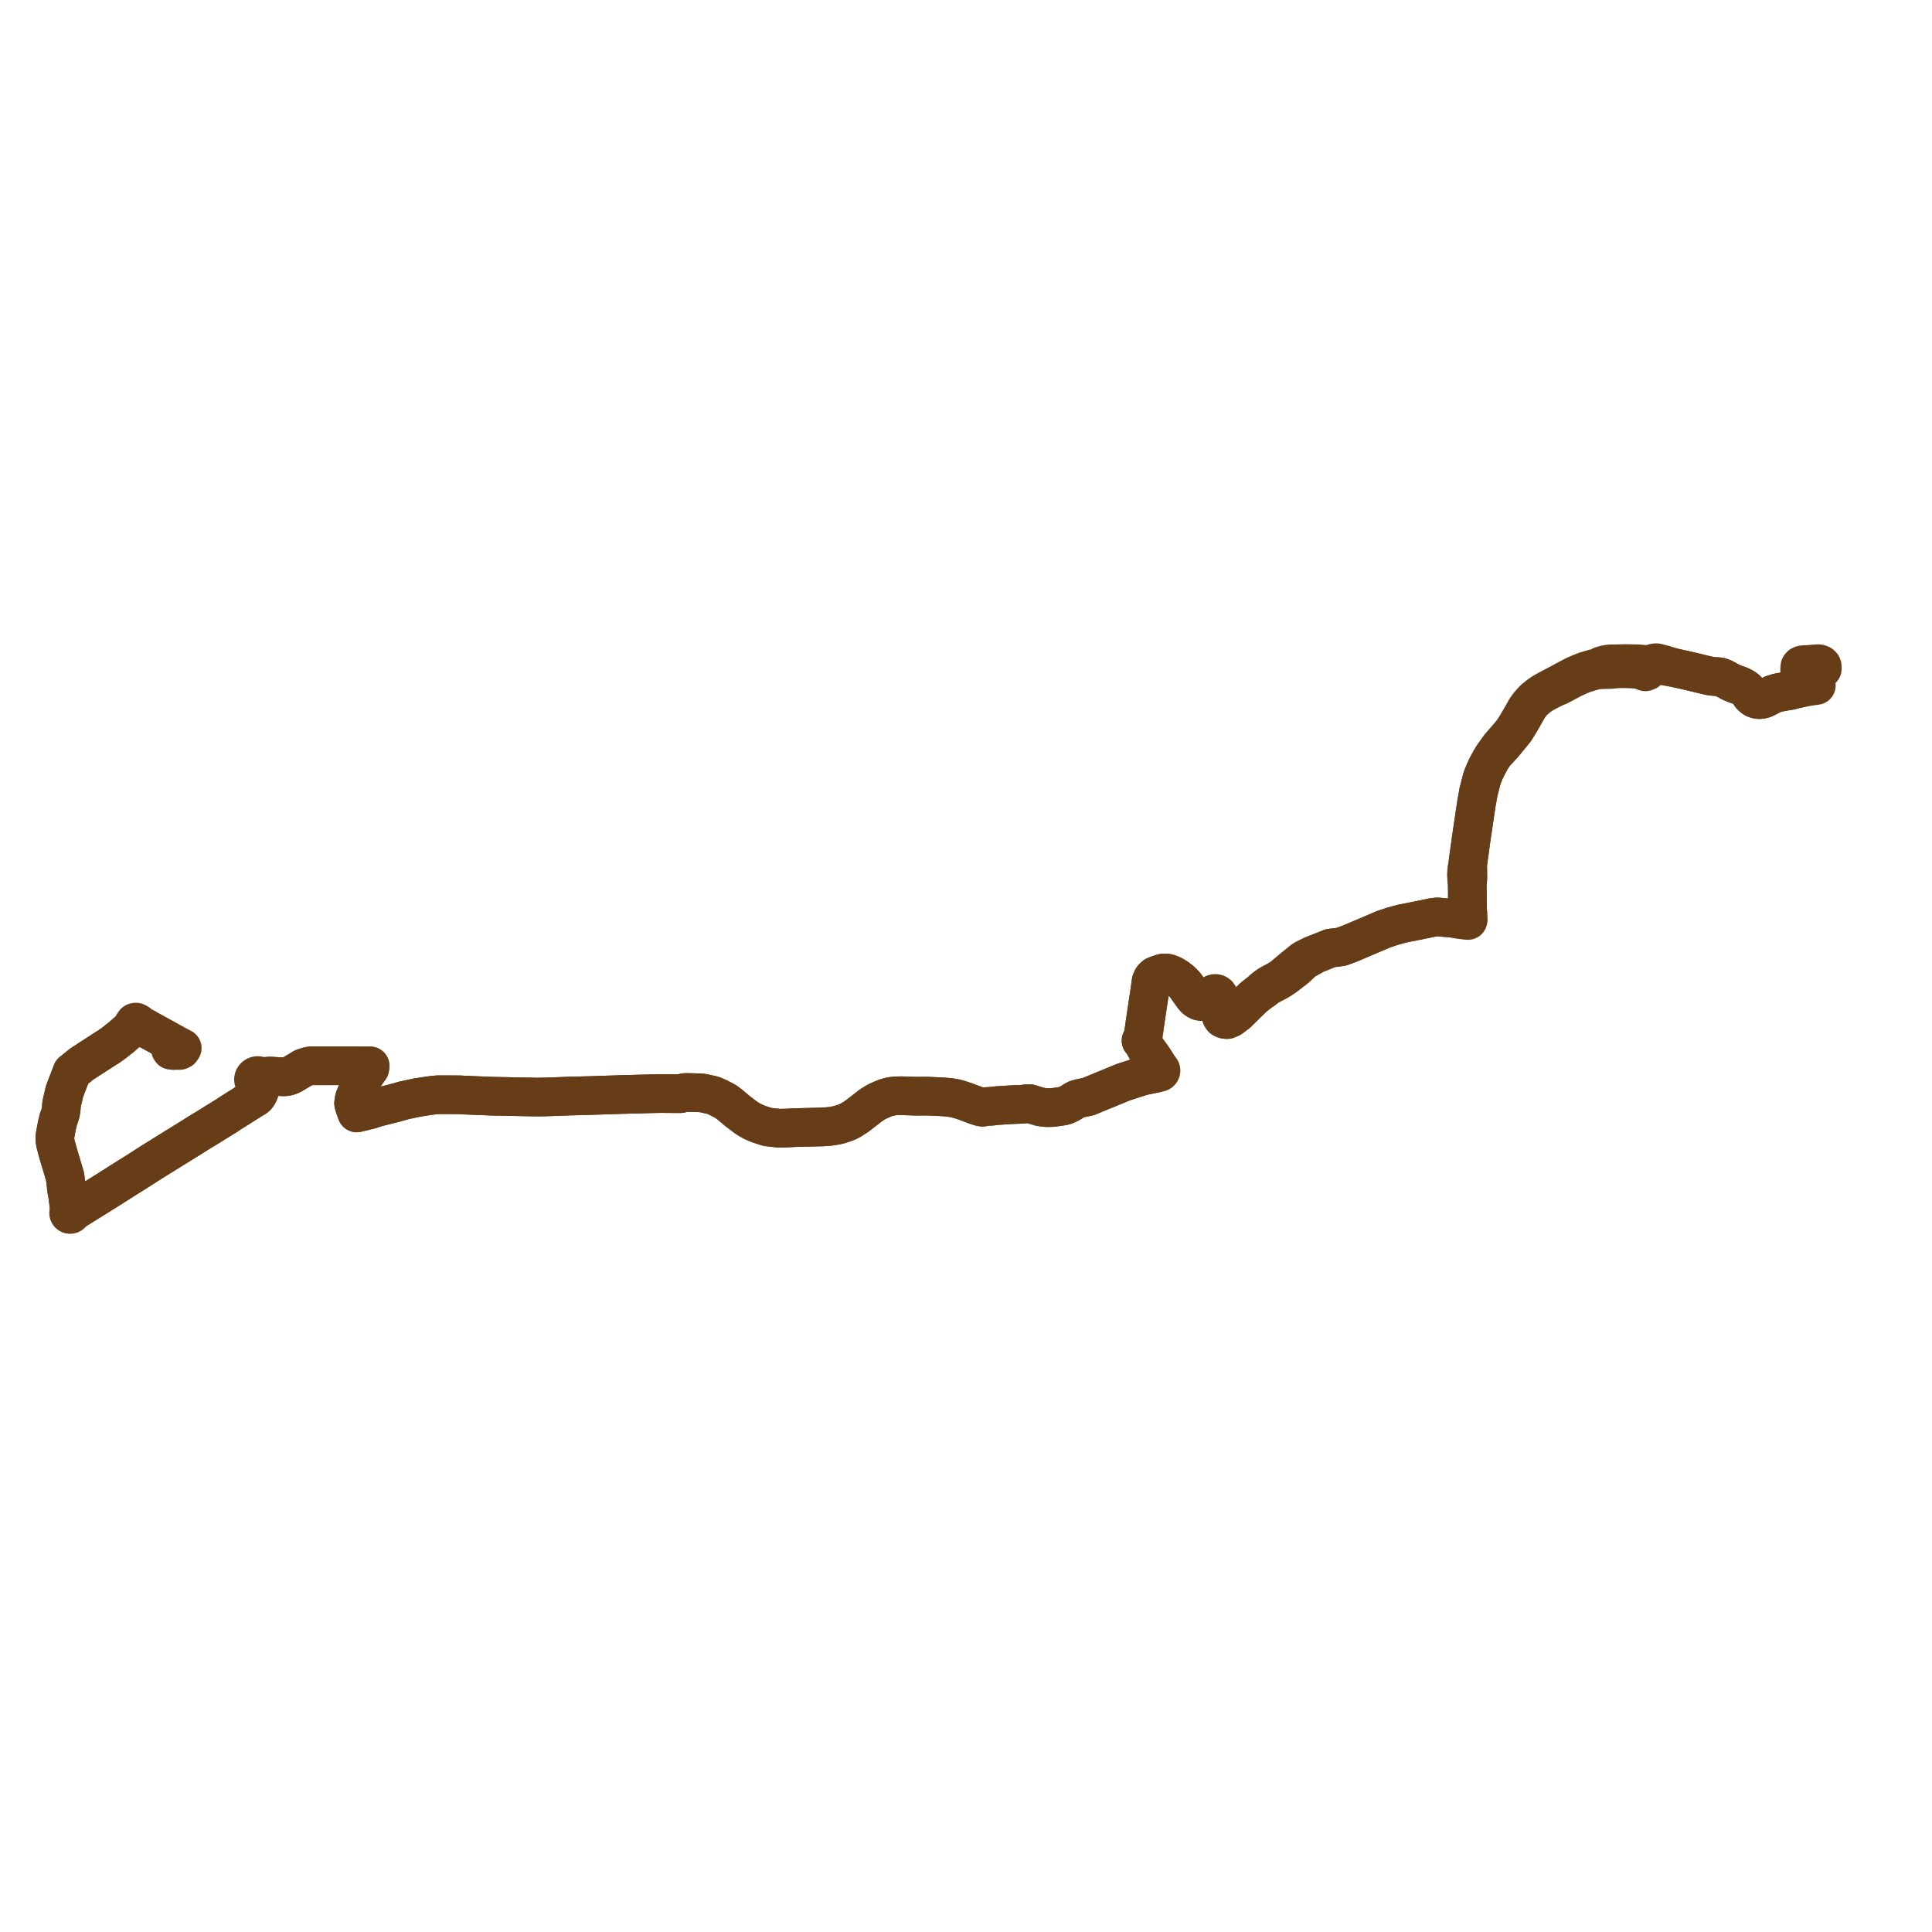     
<svg width="704.403" height="704.403" version="1.1"
     xmlns="http://www.w3.org/2000/svg">

  <title>Plan de ligne</title>
  <desc>Du 0000-00-00 au 2025-01-03</desc>

<path d='M 662.237 249.927 L 661.589 250.015 L 660.556 250.154 L 659.327 250.347 L 658.064 250.576 L 656.324 250.898 L 655.439 251.113 L 654.315 251.321 L 652.818 251.753 L 650.851 252.068 L 648.172 252.567 L 647.185 252.879 L 646.342 253.117 L 644.806 253.936 L 644.472 254.113 L 643.933 254.384 L 643.437 254.632 L 643.038 254.802 L 642.89 254.865 L 642.404 254.971 L 641.833 255.068 L 641.427 255.081 L 641.006 255.057 L 640.508 254.96 L 640.005 254.818 L 639.58 254.612 L 639.24 254.375 L 638.709 253.947 L 638.307 253.502 L 637.642 252.396 L 637.082 251.717 L 636.432 251.146 L 635.822 250.71 L 635.119 250.364 L 634.09 249.859 L 632.843 249.474 L 631.043 248.711 L 628.619 247.377 L 627.252 246.829 L 626.403 246.696 L 626.089 246.69 L 625.237 246.674 L 625.185 246.669 L 623.722 246.535 L 621.228 245.937 L 617.657 245.08 L 615.195 244.49 L 610.512 243.467 L 606.177 242.159 L 604.633 241.765 L 603.91 241.61 L 603.231 241.669 L 601.651 242.134 L 600.277 242.277 L 597.086 242.007 L 592.463 241.921 L 588.511 242.031 L 586.939 242.042 L 586.754 242.069 L 585.518 242.249 L 585.081 242.367 L 584.916 242.411 L 584.54 242.52 L 584.228 242.606 L 583.746 242.775 L 583.238 243.295 L 581.445 243.675 L 579.506 244.196 L 577.634 244.797 L 575.987 245.454 L 574.234 246.219 L 572.647 247.044 L 570.565 248.152 L 569.054 248.977 L 564.095 251.584 L 562.561 252.46 L 561.007 253.534 L 559.173 255.031 L 557.44 256.959 L 556.404 258.406 L 556.122 258.904 L 555.906 259.285 L 555.209 260.516 L 554.14 262.359 L 553.986 262.625 L 553.241 263.909 L 551.942 265.973 L 551.187 267.062 L 549.891 268.596 L 548.266 270.46 L 546.666 272.313 L 546.292 272.846 L 544.611 275.24 L 543.474 277.077 L 542.328 279.185 L 541.353 281.212 L 540.338 283.738 L 539.055 288.751 L 538.251 293.298 L 537.782 296.461 L 536.361 306.038 L 536.124 307.852 L 535.262 314.055 L 535.16 315.011 L 535.133 315.267 L 535.046 316.078 L 534.778 316.948 L 534.723 317.729 L 534.702 318.031 L 534.646 318.836 L 534.724 319.871 L 534.752 320.989 L 534.971 322.222 L 534.98 323.729 L 534.991 325.673 L 535.02 330.811 L 535.027 332.013 L 534.716 332.77 L 534.719 333.312 L 534.421 334.27 L 534.219 334.576 L 533.948 334.795 L 533.391 335.007 L 531.575 334.845 L 530.946 334.969 L 529.287 334.769 L 528.8 334.718 L 526.626 334.539 L 524.066 334.286 L 522.911 334.425 L 522.443 334.481 L 521.446 334.691 L 520.972 334.792 L 520.337 334.925 L 519.272 335.149 L 516.4 335.718 L 514.065 336.198 L 512.387 336.516 L 511.436 336.696 L 511.374 336.708 L 509.869 337.109 L 507.52 337.769 L 505.825 338.341 L 504.451 338.804 L 503.56 339.183 L 500.483 340.491 L 498.488 341.339 L 495.324 342.684 L 492.231 344.006 L 489.115 345.16 L 487.264 345.438 L 485.173 345.66 L 479.236 348.028 L 478.257 348.365 L 476.495 349.251 L 476.136 349.431 L 475.919 349.54 L 475.618 349.692 L 474.919 350.139 L 473.774 351.083 L 473.358 351.41 L 473.206 351.533 L 472.376 352.209 L 471.644 352.804 L 471.059 353.293 L 469.12 354.918 L 468.261 355.638 L 466.941 356.663 L 466.096 357.165 L 465.237 357.676 L 463.535 358.558 L 462.548 359.143 L 461.739 359.709 L 460.468 360.701 L 459.939 361.308 L 456.948 363.66 L 451.156 369.371 L 448.779 371.151 L 447.432 371.733 L 446.81 371.704 L 446.345 371.591 L 445.8 371.333 L 445.446 370.902 L 445.218 370.404 L 445.038 369.385 L 444.624 367.035 L 444.611 366.047 L 444.384 365.21 L 444.08 364.426 L 444.289 364.155 L 444.449 363.694 L 444.446 363.33 L 444.393 363.119 L 444.339 362.986 L 444.222 362.788 L 444.076 362.618 L 443.979 362.531 L 443.776 362.392 L 443.512 362.276 L 443.195 362.21 L 442.93 362.207 L 442.627 362.263 L 442.296 362.405 L 442.092 362.549 L 441.93 362.713 L 441.701 363.118 L 441.648 363.33 L 441.633 363.528 L 441.648 363.721 L 441.714 363.965 L 441.838 364.208 L 441.953 364.361 L 441.44 364.713 L 440.672 364.892 L 439.722 365.143 L 439.408 365.228 L 438.496 365.178 L 437.992 365.151 L 437.131 364.962 L 436.517 364.64 L 435.904 364.221 L 435.081 363.339 L 432.152 359.206 L 430.662 357.661 L 429.292 356.598 L 427.997 355.759 L 426.798 355.193 L 425.765 354.843 L 425.016 354.724 L 424.285 354.742 L 423.811 354.843 L 423.315 354.986 L 423.13 355.039 L 421.684 355.557 L 421.078 355.822 L 420.434 356.409 L 420.074 356.913 L 419.73 357.675 L 419.565 358.563 L 419.335 360.44 L 419.161 361.626 L 419.122 361.884 L 417.452 372.998 L 417.282 374.347 L 417.087 375.647 L 416.869 377.081 L 416.6 378.108 L 416.016 379.424 L 416.353 379.731 L 416.63 380.095 L 417.985 382.494 L 419.798 384.975 L 419.975 385.237 L 420.669 386.262 L 421.194 387.077 L 421.635 387.763 L 421.826 388.044 L 422.23 388.751 L 422.423 389.609 L 422.193 389.674 L 421.996 389.801 L 421.849 389.977 L 421.767 390.187 L 421.758 390.41 L 421.821 390.626 L 421.953 390.813 L 421.276 391.352 L 416.9 392.243 L 415.919 392.537 L 415.016 392.808 L 414.339 393.012 L 413.763 393.198 L 411.512 393.928 L 409.59 394.551 L 408.516 394.988 L 404.649 396.584 L 404.293 396.73 L 402.435 397.488 L 401.841 397.739 L 398.486 399.12 L 397.797 399.41 L 397.197 399.659 L 396.879 399.793 L 396.364 399.901 L 395.327 400.12 L 393.973 400.404 L 393.697 400.463 L 393.317 400.566 L 392.576 400.767 L 391.817 401.163 L 390.216 402.172 L 388.723 402.918 L 387.788 403.216 L 386.813 403.378 L 383.722 403.802 L 381.539 403.847 L 379.247 403.552 L 376.768 402.804 L 375.525 402.405 L 374.309 402.412 L 373.949 402.444 L 373.081 402.603 L 370.228 402.707 L 368.382 402.797 L 364.049 403.069 L 362.837 403.167 L 361.646 403.325 L 359.565 403.447 L 358.274 403.687 L 357.431 403.559 L 355.519 402.913 L 352.04 401.6 L 350.115 400.975 L 349.375 400.752 L 348.533 400.525 L 347.604 400.334 L 345.93 400.087 L 344.766 399.99 L 342.964 399.865 L 340.582 399.766 L 338.539 399.664 L 336.151 399.653 L 334.033 399.693 L 333.642 399.678 L 330.947 399.575 L 328.572 399.499 L 326.766 399.54 L 325.523 399.658 L 324.456 399.816 L 323.945 399.974 L 322.665 400.37 L 321.64 400.788 L 320.975 401.09 L 319.624 401.703 L 317.773 402.847 L 317.559 402.978 L 317.294 403.189 L 316.635 403.713 L 312.462 406.932 L 311.302 407.704 L 309.989 408.511 L 308.918 409.048 L 307.832 409.449 L 306.232 409.986 L 304.704 410.345 L 302.705 410.662 L 299.782 410.882 L 289.655 411.123 L 287.033 411.277 L 284.045 411.342 L 282.175 411.138 L 279.8 410.874 L 276.59 409.83 L 274.402 408.881 L 273.032 408.112 L 271.926 407.404 L 269.062 405.215 L 268.755 404.991 L 268.642 404.901 L 268.075 404.388 L 267.38 403.817 L 266.241 402.853 L 264.607 401.62 L 263.559 401.039 L 262.922 400.746 L 261.972 400.228 L 260.124 399.413 L 258.875 399.094 L 258.443 399.027 L 257.2 398.726 L 255.932 398.481 L 254.995 398.438 L 253.607 398.372 L 252.474 398.359 L 251.463 398.339 L 250.671 398.325 L 250.421 398.325 L 249.755 398.336 L 248.998 398.501 L 248.093 398.753 L 247.095 398.753 L 240.431 398.705 L 237.808 398.768 L 236.687 398.797 L 235.715 398.822 L 226.966 399.049 L 226.195 399.07 L 225.47 399.094 L 224.97 399.111 L 220.261 399.267 L 219.901 399.279 L 217.081 399.372 L 215.571 399.422 L 212.907 399.491 L 212.047 399.514 L 208.729 399.599 L 207.651 399.626 L 202.985 399.797 L 202.788 399.804 L 202.341 399.821 L 201.734 399.843 L 201.461 399.85 L 198.851 399.941 L 195.841 399.993 L 191.385 399.914 L 190.856 399.901 L 189.988 399.88 L 179.459 399.674 L 170.685 399.321 L 169.675 399.28 L 168.691 399.224 L 167.602 399.159 L 166.686 399.158 L 165.253 399.14 L 159.671 399.137 L 158.15 399.283 L 157.584 399.349 L 156.349 399.505 L 152.415 400.111 L 149.933 400.629 L 147.462 401.15 L 146.409 401.448 L 143.814 402.178 L 141.531 402.748 L 137.641 403.728 L 135.053 404.561 L 130.499 405.677 L 130.068 405.766 L 129.836 405.12 L 129.082 403.027 L 128.922 402.235 L 129.174 400.565 L 130.82 396.512 L 131.194 395.673 L 131.986 394.055 L 132.173 393.687 L 133.217 391.756 L 134.821 389.536 L 134.855 389.34 L 134.947 388.618 L 133.387 388.636 L 133.002 388.641 L 131.451 388.621 L 131.399 388.62 L 126.123 388.6 L 125.285 388.607 L 120.666 388.575 L 119.388 388.587 L 117.864 388.591 L 116.225 388.58 L 115.515 388.583 L 114.432 388.575 L 113.725 388.58 L 112.651 388.696 L 111.397 389.065 L 110.523 389.37 L 109.381 390.065 L 109.04 390.273 L 107.776 391.031 L 106.304 391.918 L 105.574 392.211 L 104.773 392.456 L 103.987 392.593 L 103.024 392.599 L 99.082 392.353 L 98.192 392.346 L 96.891 392.39 L 96.284 392.498 L 96.005 392.549 L 95.09 392.606 L 94.836 392.398 L 94.54 392.247 L 94.217 392.158 L 93.88 392.138 L 93.548 392.187 L 93.233 392.302 L 92.806 392.611 L 92.518 393.04 L 92.407 393.535 L 92.481 394.023 L 92.727 394.459 L 93.116 394.793 L 93.602 394.985 L 93.877 395.185 L 94.044 395.428 L 94.177 395.727 L 94.33 396.15 L 94.377 396.449 L 94.397 396.741 L 94.39 397.015 L 94.364 397.395 L 94.271 397.7 L 94.164 398.035 L 94.017 398.422 L 93.844 398.776 L 93.684 399.088 L 93.495 399.388 L 93.233 399.72 L 92.947 400.002 L 92.687 400.362 L 84.661 405.433 L 83.825 405.947 L 82.766 406.682 L 79.389 408.781 L 78.655 409.215 L 77.619 409.87 L 76.339 410.679 L 73.921 412.146 L 72.527 412.977 L 70.856 414.049 L 56.292 423.089 L 54.6 424.157 L 53.858 424.63 L 51.3 426.281 L 49.865 427.196 L 48.602 427.986 L 47.668 428.564 L 46.459 429.325 L 44.892 430.313 L 39.478 433.75 L 38.783 434.192 L 28.451 440.636 L 27.434 441.27 L 26.752 441.663 L 26.091 442.106 L 26.004 441.958 L 25.87 441.844 L 25.704 441.777 L 25.523 441.764 L 25.348 441.806 L 25.328 441.19 L 25.171 439.914 L 25.1 439.333 L 24.828 437.109 L 24.794 436.454 L 24.835 435.932 L 24.875 435.595 L 25.017 435.589 L 25.149 435.538 L 25.254 435.45 L 25.323 435.333 L 25.347 435.202 L 25.322 435.071 L 25.263 434.969 L 25.175 434.887 L 25.065 434.832 L 24.943 434.81 L 24.819 434.822 L 24.705 434.867 L 24.602 434.643 L 24.248 433.591 L 24.156 432.653 L 24.001 431.077 L 23.692 428.878 L 21.102 420.196 L 20.251 417.03 L 20.089 416.166 L 20 414.944 L 20.001 414.724 L 20.023 414.287 L 20.741 410.41 L 21.274 408.134 L 21.718 406.908 L 22.023 406.067 L 22.193 405.102 L 22.329 404.254 L 22.44 402.548 L 23.114 399.691 L 23.25 399.098 L 23.487 398.063 L 23.827 397.109 L 24.299 395.898 L 24.735 394.761 L 25.836 391.914 L 26.034 391.401 L 26.242 390.815 L 27.574 389.751 L 28.579 388.949 L 28.764 388.802 L 29.145 388.469 L 29.842 387.924 L 30.641 387.406 L 35.435 384.299 L 38.539 382.287 L 39.28 381.858 L 41.101 380.578 L 41.615 380.197 L 44.118 378.227 L 46.018 376.558 L 47.348 375.413 L 48.244 374.916 L 49.133 374.474 L 49.73 374.534 L 50.085 374.465 L 50.312 374.259 L 51.116 374.513 L 51.876 374.714 L 52.551 374.931 L 53.387 375.2 L 54.038 375.409 L 54.454 375.635 L 55.941 376.434 L 59.803 378.552 L 60.49 378.933 L 61.338 379.405 L 61.828 379.678 L 63.016 380.338 L 63.843 380.768 L 66.447 382.12 L 66.011 382.767 L 65.523 383.001 L 63.149 382.995' fill='transparent' stroke='#673d17' stroke-linecap='round' stroke-linejoin='round' stroke-width='14.088'/><path d='M 63.149 382.995 L 62.368 382.928 L 62.16 382.636 L 62.134 382.21 L 62.147 382.055 L 63.016 380.338 L 61.828 379.678 L 61.338 379.405 L 60.49 378.933 L 59.803 378.552 L 58.466 377.82 L 55.941 376.434 L 54.454 375.635 L 54.038 375.409 L 53.19 374.817 L 52.245 374.341 L 51.308 373.962 L 50.583 373.488 L 50.522 373.255 L 50.345 373.047 L 50.115 372.891 L 49.665 372.656 L 49.444 372.656 L 49.109 372.743 L 48.759 373.189 L 48.64 373.395 L 48.576 373.622 L 48.587 373.951 L 48.275 374.402 L 48.051 374.65 L 47.944 374.77 L 47.348 375.413 L 46.018 376.558 L 44.118 378.227 L 41.615 380.197 L 41.101 380.578 L 39.28 381.858 L 38.539 382.287 L 30.641 387.406 L 29.842 387.924 L 29.145 388.469 L 28.764 388.802 L 28.579 388.949 L 27.574 389.751 L 26.242 390.815 L 26.034 391.401 L 25.836 391.914 L 25.462 392.882 L 24.735 394.761 L 24.299 395.898 L 23.827 397.109 L 23.487 398.063 L 23.25 399.098 L 23.114 399.691 L 22.44 402.548 L 22.329 404.254 L 22.193 405.102 L 22.023 406.067 L 21.274 408.134 L 20.741 410.41 L 20.023 414.287 L 20.001 414.724 L 20 414.944 L 20.089 416.166 L 20.251 417.03 L 20.93 419.557 L 21.102 420.196 L 23.692 428.878 L 24.001 431.077 L 24.156 432.653 L 24.248 433.591 L 24.602 434.643 L 24.705 434.867 L 24.605 434.946 L 24.536 435.049 L 24.504 435.167 L 24.512 435.288 L 24.559 435.402 L 24.641 435.496 L 24.75 435.563 L 24.875 435.595 L 24.835 435.932 L 24.794 436.454 L 24.828 437.109 L 25.1 439.333 L 25.171 439.914 L 25.328 441.19 L 25.348 441.806 L 25.19 441.906 L 25.076 442.049 L 25.023 442.219 L 25.034 442.397 L 25.11 442.561 L 25.24 442.691 L 25.411 442.772 L 25.601 442.793 L 25.788 442.752 L 25.948 442.654 L 26.048 442.539 L 26.108 442.4 L 26.123 442.252 L 26.091 442.106 L 26.752 441.663 L 27.434 441.27 L 38.783 434.192 L 39.478 433.75 L 44.892 430.313 L 46.459 429.325 L 47.668 428.564 L 48.602 427.986 L 49.865 427.196 L 51.3 426.281 L 53.858 424.63 L 54.6 424.157 L 56.292 423.089 L 69.571 414.847 L 70.856 414.049 L 72.527 412.977 L 73.921 412.146 L 76.339 410.679 L 78.655 409.215 L 79.389 408.781 L 82.766 406.682 L 83.825 405.947 L 84.661 405.433 L 92.687 400.362 L 93.126 400.179 L 93.596 399.78 L 94.022 399.208 L 94.254 398.839 L 94.427 398.437 L 94.615 397.983 L 94.725 397.581 L 94.818 397.112 L 94.866 396.746 L 94.897 396.271 L 94.923 395.733 L 94.928 395.4 L 94.944 395.056 L 94.943 394.684 L 95.125 394.515 L 95.275 394.32 L 95.444 393.944 L 95.494 393.538 L 96.383 393.023 L 98.192 392.346 L 99.082 392.353 L 103.024 392.599 L 103.987 392.593 L 104.773 392.456 L 105.574 392.211 L 106.304 391.918 L 107.776 391.031 L 109.04 390.273 L 109.381 390.065 L 110.523 389.37 L 111.397 389.065 L 112.651 388.696 L 113.725 388.58 L 114.432 388.575 L 115.515 388.583 L 116.225 388.58 L 117.864 388.591 L 119.388 388.587 L 120.666 388.575 L 122.884 388.59 L 125.285 388.607 L 126.123 388.6 L 131.399 388.62 L 131.451 388.621 L 133.002 388.641 L 133.387 388.636 L 134.947 388.618 L 134.855 389.34 L 134.821 389.536 L 133.217 391.756 L 132.173 393.687 L 131.986 394.055 L 131.194 395.673 L 130.82 396.512 L 129.174 400.565 L 128.922 402.235 L 129.082 403.027 L 129.836 405.12 L 130.068 405.766 L 130.499 405.677 L 135.053 404.561 L 137.641 403.728 L 141.531 402.748 L 143.814 402.178 L 146.409 401.448 L 147.462 401.15 L 149.933 400.629 L 152.415 400.111 L 156.349 399.505 L 157.584 399.349 L 158.15 399.283 L 159.671 399.137 L 165.253 399.14 L 166.686 399.158 L 167.602 399.159 L 168.691 399.224 L 169.675 399.28 L 170.685 399.321 L 175.269 399.505 L 179.459 399.674 L 189.988 399.88 L 190.856 399.901 L 191.385 399.914 L 195.841 399.993 L 198.851 399.941 L 201.461 399.85 L 201.734 399.843 L 202.341 399.821 L 202.788 399.804 L 202.985 399.797 L 207.651 399.626 L 208.729 399.599 L 212.047 399.514 L 212.907 399.491 L 215.571 399.422 L 217.081 399.372 L 219.901 399.279 L 220.261 399.267 L 224.97 399.111 L 225.47 399.094 L 226.195 399.07 L 226.966 399.049 L 232.591 398.903 L 235.715 398.822 L 236.687 398.797 L 237.808 398.768 L 240.431 398.705 L 247.095 398.753 L 248.093 398.753 L 248.998 398.501 L 249.755 398.336 L 250.421 398.325 L 250.671 398.325 L 251.463 398.339 L 252.474 398.359 L 253.607 398.372 L 255.932 398.481 L 257.2 398.726 L 258.443 399.027 L 258.875 399.094 L 260.124 399.413 L 261.972 400.228 L 262.922 400.746 L 263.559 401.039 L 264.607 401.62 L 265.236 402.095 L 266.241 402.853 L 267.38 403.817 L 268.075 404.388 L 268.642 404.901 L 268.755 404.991 L 269.062 405.215 L 271.926 407.404 L 273.032 408.112 L 274.402 408.881 L 276.59 409.83 L 279.8 410.874 L 282.175 411.138 L 284.045 411.342 L 287.033 411.277 L 289.655 411.123 L 299.782 410.882 L 302.705 410.662 L 304.704 410.345 L 306.232 409.986 L 307.832 409.449 L 308.918 409.048 L 309.989 408.511 L 311.302 407.704 L 312.462 406.932 L 315.142 404.865 L 316.635 403.713 L 317.294 403.189 L 317.559 402.978 L 317.773 402.847 L 319.624 401.703 L 320.975 401.09 L 321.64 400.788 L 322.665 400.37 L 324.456 399.816 L 325.523 399.658 L 326.766 399.54 L 328.572 399.499 L 330.947 399.575 L 333.642 399.678 L 334.033 399.693 L 336.151 399.653 L 338.539 399.664 L 340.582 399.766 L 342.964 399.865 L 344.766 399.99 L 345.93 400.087 L 347.604 400.334 L 348.533 400.525 L 349.375 400.752 L 350.115 400.975 L 350.792 401.195 L 352.04 401.6 L 355.519 402.913 L 357.431 403.559 L 358.274 403.687 L 359.565 403.447 L 361.646 403.325 L 362.837 403.167 L 364.049 403.069 L 368.382 402.797 L 370.228 402.707 L 373.081 402.603 L 373.949 402.444 L 374.309 402.412 L 375.525 402.405 L 376.768 402.804 L 379.247 403.552 L 381.539 403.847 L 383.722 403.802 L 384.988 403.629 L 386.813 403.378 L 387.788 403.216 L 388.723 402.918 L 390.216 402.172 L 391.817 401.163 L 392.576 400.767 L 393.317 400.566 L 393.697 400.463 L 393.973 400.404 L 395.327 400.12 L 396.364 399.901 L 396.879 399.793 L 397.197 399.659 L 397.797 399.41 L 398.486 399.12 L 401.841 397.739 L 402.435 397.488 L 404.293 396.73 L 404.649 396.584 L 408.516 394.988 L 409.59 394.551 L 413.763 393.198 L 414.339 393.012 L 415.016 392.808 L 415.919 392.537 L 416.9 392.243 L 421.276 391.352 L 421.953 390.813 L 422.132 390.95 L 422.347 391.032 L 422.578 391.051 L 422.805 391.005 L 423.006 390.898 L 423.166 390.741 L 423.268 390.546 L 423.304 390.307 L 423.253 390.069 L 423.122 389.86 L 422.924 389.704 L 422.682 389.617 L 422.423 389.609 L 422.23 388.751 L 421.826 388.044 L 421.635 387.763 L 420.669 386.262 L 419.975 385.237 L 419.798 384.975 L 417.985 382.494 L 416.63 380.095 L 416.353 379.731 L 416.016 379.424 L 416.6 378.108 L 416.869 377.081 L 417.087 375.647 L 417.282 374.347 L 417.452 372.998 L 419.122 361.884 L 419.161 361.626 L 419.335 360.44 L 419.565 358.563 L 419.73 357.675 L 420.074 356.913 L 420.434 356.409 L 421.078 355.822 L 421.684 355.557 L 423.13 355.039 L 423.315 354.986 L 423.811 354.843 L 424.285 354.742 L 425.016 354.724 L 425.765 354.843 L 426.798 355.193 L 427.997 355.759 L 429.292 356.598 L 430.662 357.661 L 432.152 359.206 L 435.081 363.339 L 435.904 364.221 L 436.517 364.64 L 437.131 364.962 L 437.992 365.151 L 439.408 365.228 L 440.558 365.225 L 441.232 365.132 L 441.611 365.08 L 441.838 365.048 L 442.49 365.075 L 443.057 365.239 L 443.178 365.316 L 443.567 365.556 L 443.988 365.997 L 444.346 366.718 L 444.624 367.035 L 445.218 370.404 L 445.446 370.902 L 445.8 371.333 L 446.345 371.591 L 446.81 371.704 L 447.432 371.733 L 448.779 371.151 L 451.156 369.371 L 456.948 363.66 L 459.939 361.308 L 460.654 360.944 L 461.928 359.927 L 462.718 359.437 L 463.727 358.884 L 465.216 358.119 L 465.633 357.905 L 467.178 356.974 L 468.57 356.031 L 471.388 353.862 L 471.53 353.753 L 472 353.367 L 472.296 353.137 L 472.687 352.834 L 473.249 352.295 L 473.917 351.678 L 475.206 350.423 L 475.799 350.018 L 475.919 349.961 L 476.411 349.73 L 478.375 348.628 L 479.236 348.028 L 485.173 345.66 L 487.264 345.438 L 489.115 345.16 L 492.231 344.006 L 495.324 342.684 L 498.488 341.339 L 500.483 340.491 L 503.56 339.183 L 504.451 338.804 L 505.825 338.341 L 507.52 337.769 L 509.869 337.109 L 511.374 336.708 L 511.436 336.696 L 512.387 336.516 L 514.065 336.198 L 516.4 335.718 L 519.272 335.149 L 520.337 334.925 L 520.972 334.792 L 521.446 334.691 L 522.443 334.481 L 522.911 334.425 L 524.066 334.286 L 526.626 334.539 L 528.8 334.718 L 529.287 334.769 L 530.946 334.969 L 531.562 335.183 L 533.945 335.478 L 534.714 335.574 L 535.232 335.608 L 535.331 335.21 L 535.265 334.014 L 535.194 332.743 L 535.027 332.013 L 535.02 330.811 L 534.991 325.673 L 534.98 323.729 L 534.971 322.222 L 535.11 321.21 L 535.229 320.1 L 535.228 319.791 L 535.223 318.997 L 535.204 318.076 L 535.181 316.922 L 535.046 316.078 L 535.133 315.267 L 535.16 315.011 L 535.262 314.055 L 535.737 310.643 L 536.124 307.852 L 536.361 306.038 L 537.782 296.461 L 538.251 293.298 L 539.055 288.751 L 540.338 283.738 L 541.353 281.212 L 542.328 279.185 L 543.474 277.077 L 544.611 275.24 L 546.731 272.963 L 547.521 272.116 L 548.219 271.357 L 550.666 268.366 L 552.436 266.204 L 554.328 263.149 L 554.627 262.624 L 556.389 259.537 L 556.552 259.251 L 557.513 257.566 L 558.942 255.762 L 561.231 253.826 L 562.838 252.787 L 565.435 251.428 L 567.127 250.615 L 568.369 250.119 L 571.224 248.598 L 573.599 247.345 L 575.648 246.377 L 577.656 245.594 L 578.532 245.328 L 580.03 244.836 L 581.482 244.489 L 582.463 244.236 L 586.066 244.122 L 586.242 244.118 L 587.215 244.098 L 587.991 244.024 L 589.815 243.853 L 592.599 243.819 L 596.341 243.983 L 597.976 244.221 L 598.902 244.609 L 599.893 244.948 L 600.553 244.709 L 601.122 244.059 L 602.063 242.982 L 602.181 242.846 L 602.857 242.548 L 603.542 242.31 L 604.569 242.337 L 607.473 242.961 L 610.512 243.467 L 613.094 244.031 L 615.195 244.49 L 621.228 245.937 L 623.722 246.535 L 625.185 246.669 L 625.237 246.674 L 626.089 246.69 L 626.403 246.696 L 627.252 246.829 L 628.619 247.377 L 631.043 248.711 L 632.843 249.474 L 634.09 249.859 L 635.119 250.364 L 635.822 250.71 L 636.432 251.146 L 637.082 251.717 L 637.642 252.396 L 638.307 253.502 L 638.709 253.947 L 639.24 254.375 L 639.58 254.612 L 640.005 254.818 L 640.508 254.96 L 641.006 255.057 L 641.427 255.081 L 641.833 255.068 L 642.404 254.971 L 642.89 254.865 L 643.038 254.802 L 643.437 254.632 L 643.933 254.384 L 644.472 254.113 L 644.806 253.936 L 646.342 253.117 L 647.185 252.879 L 648.172 252.567 L 650.851 252.068 L 652.818 251.753 L 654.315 251.321 L 655.439 251.113 L 656.324 250.898 L 656.362 250.224 L 656.297 248.18 L 656.279 247.603 L 656.139 243.967 L 656.226 243.162 L 656.237 242.982 L 656.368 242.79 L 656.539 242.633 L 656.725 242.519 L 657.087 242.386 L 657.321 242.355 L 658.117 242.295 L 658.663 242.279 L 659.756 242.2 L 660.954 242.108 L 661.987 242.025 L 662.529 241.982 L 663.054 241.981 L 663.35 242.028 L 663.724 242.165 L 663.872 242.236 L 664.113 242.423 L 664.284 242.608 L 664.367 242.841 L 664.403 243.88' fill='transparent' stroke='#673d17' stroke-linecap='round' stroke-linejoin='round' stroke-width='14.088'/>
</svg>
